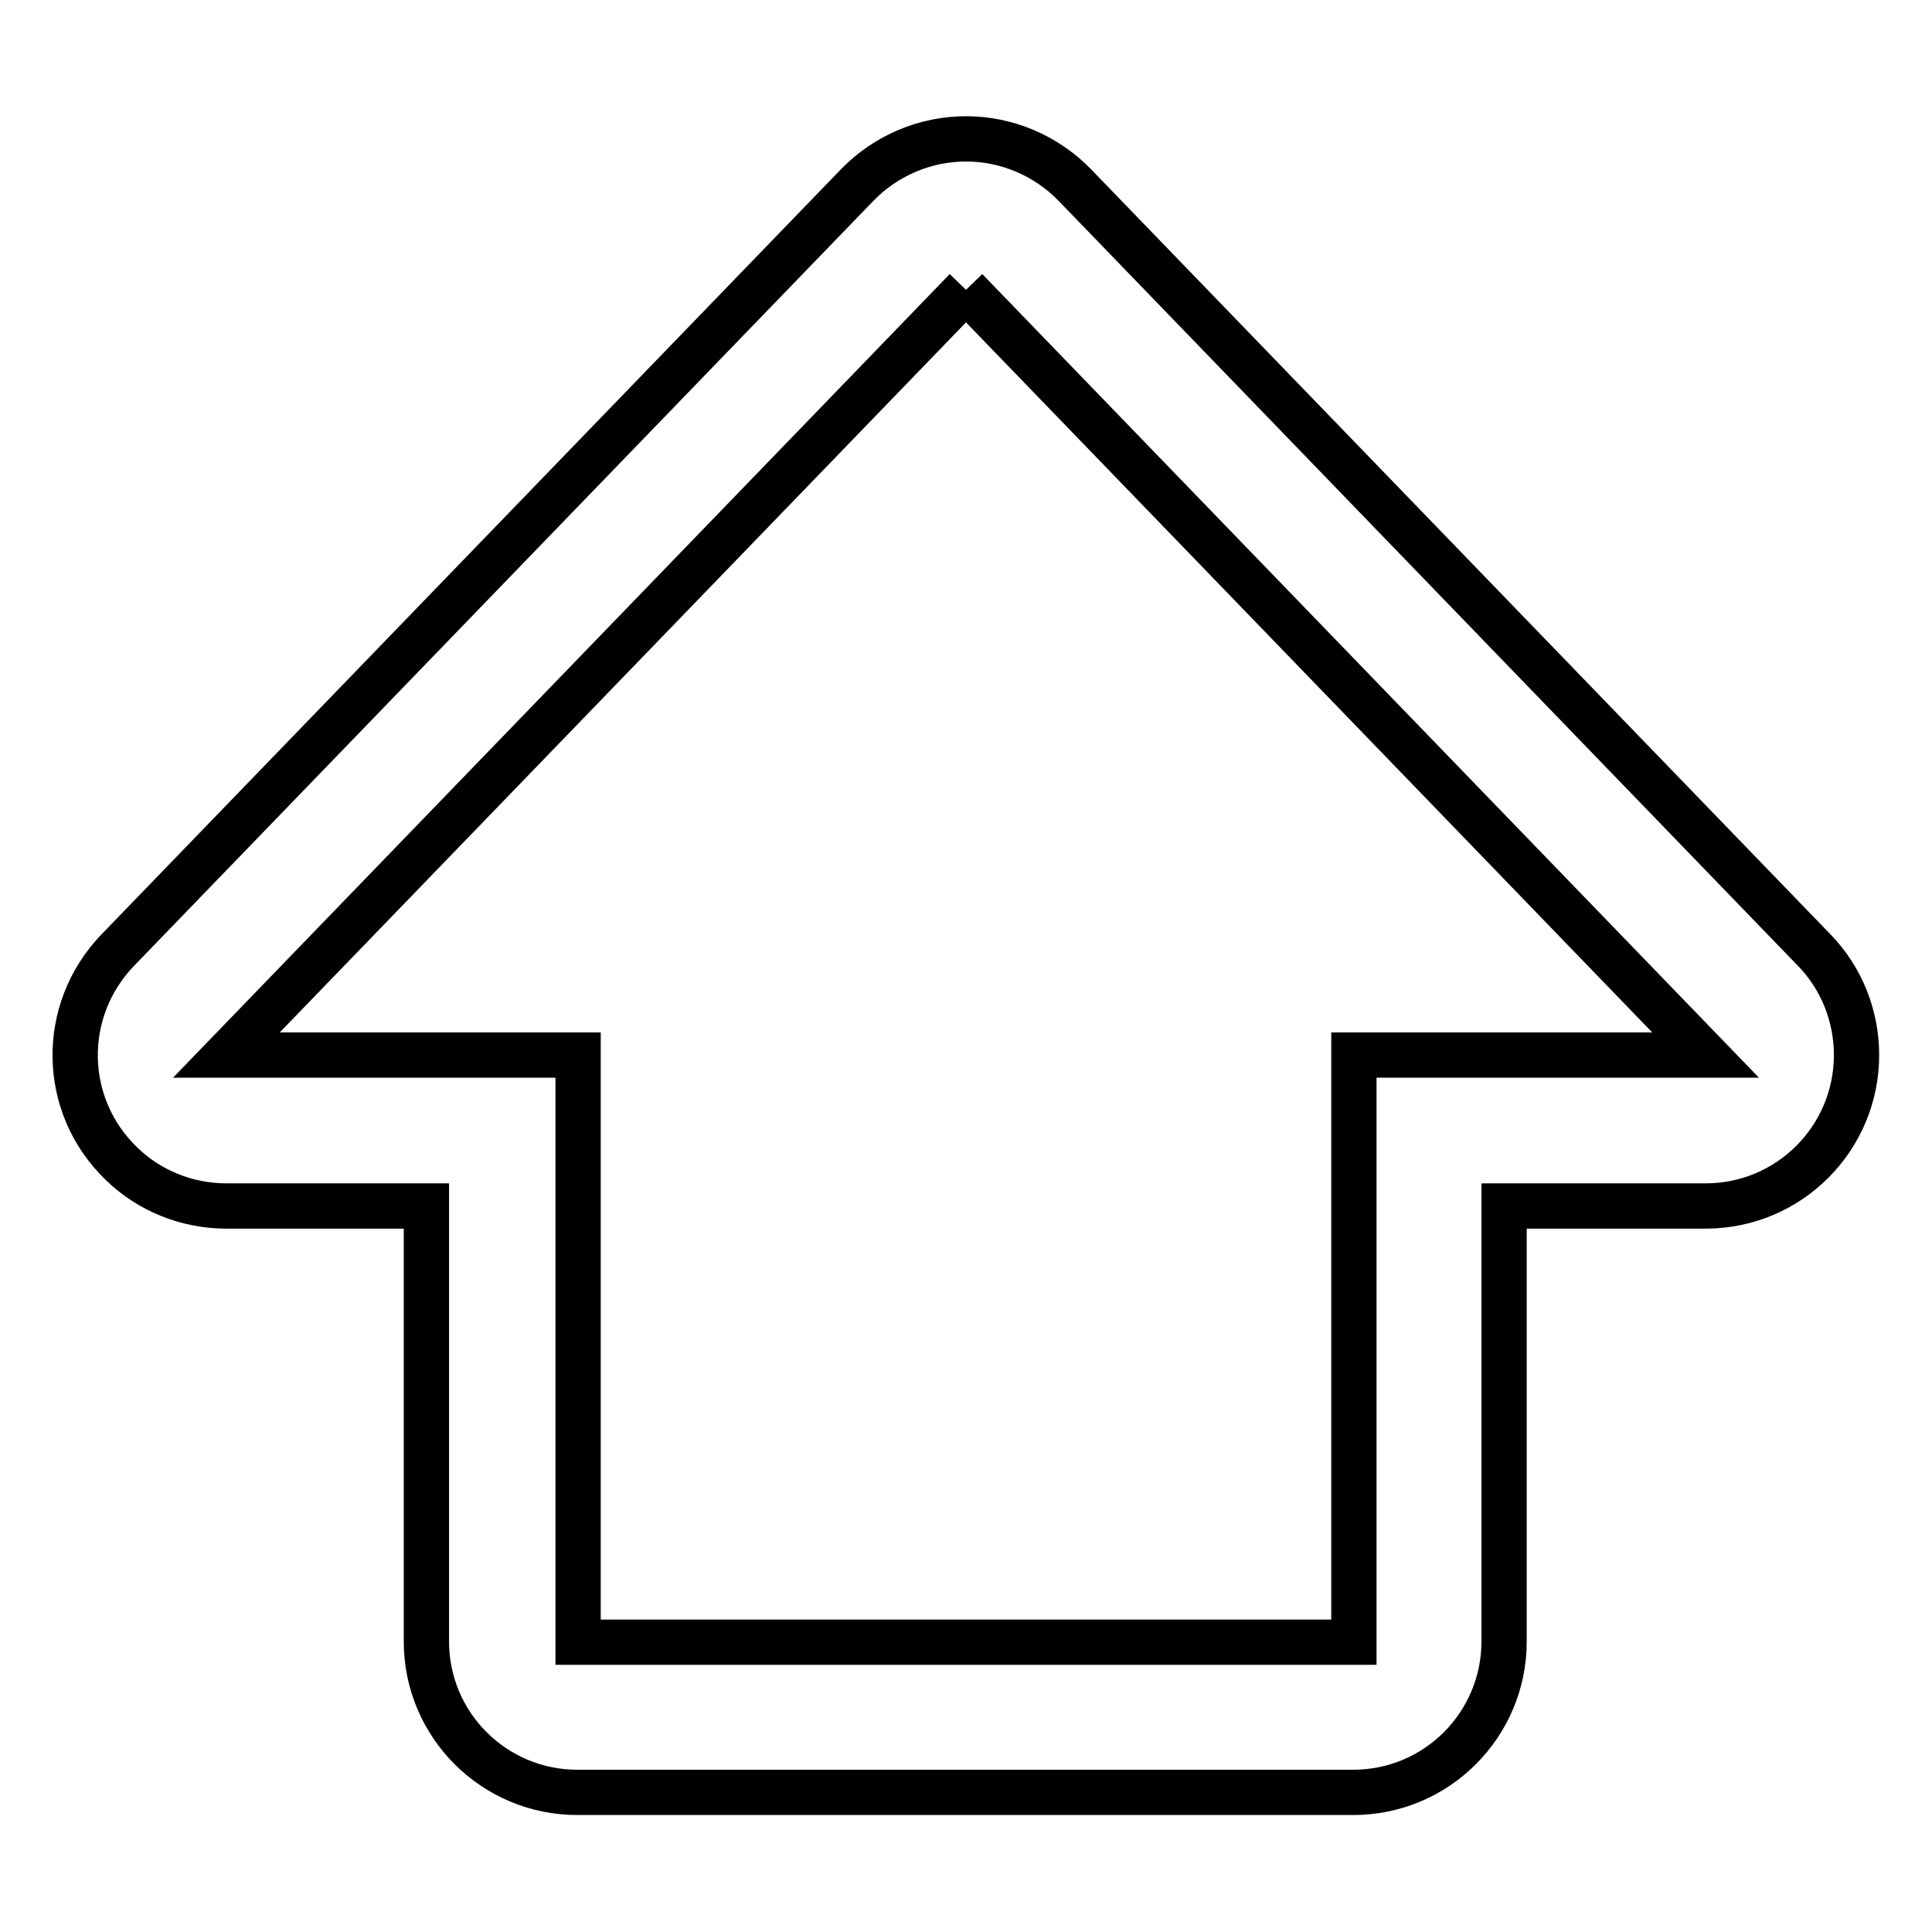 <?xml version="1.0" encoding="utf-8"?>
<!-- Svg Vector Icons : http://www.onlinewebfonts.com/icon -->
<!DOCTYPE svg PUBLIC "-//W3C//DTD SVG 1.1//EN" "http://www.w3.org/Graphics/SVG/1.1/DTD/svg11.dtd">
<svg version="1.1" xmlns="http://www.w3.org/2000/svg" xmlns:xlink="http://www.w3.org/1999/xlink" x="0px" y="0px" viewBox="0 0 256 256" enable-background="new 0 0 256 256" xml:space="preserve">
<g> <path stroke-width="6" fill-opacity="0" stroke="#000000"  d="M128,38.4l98,101.4h-46.6v77.8H76.6v-77.8H30L128,38.4 M128,18.4c-5.4,0-10.6,2.2-14.4,6.1l-98,101.4 c-7.7,8-7.5,20.6,0.5,28.3c3.7,3.6,8.7,5.6,13.9,5.6h26.5v57.7c0,11.1,9,20,20,20h102.8c11.1,0,20-9,20-20v-57.7H226 c11.1,0,20-9,20-20c0-5.2-2-10.2-5.6-13.9l-98-101.4C138.6,20.6,133.4,18.4,128,18.4z"/></g>
</svg>